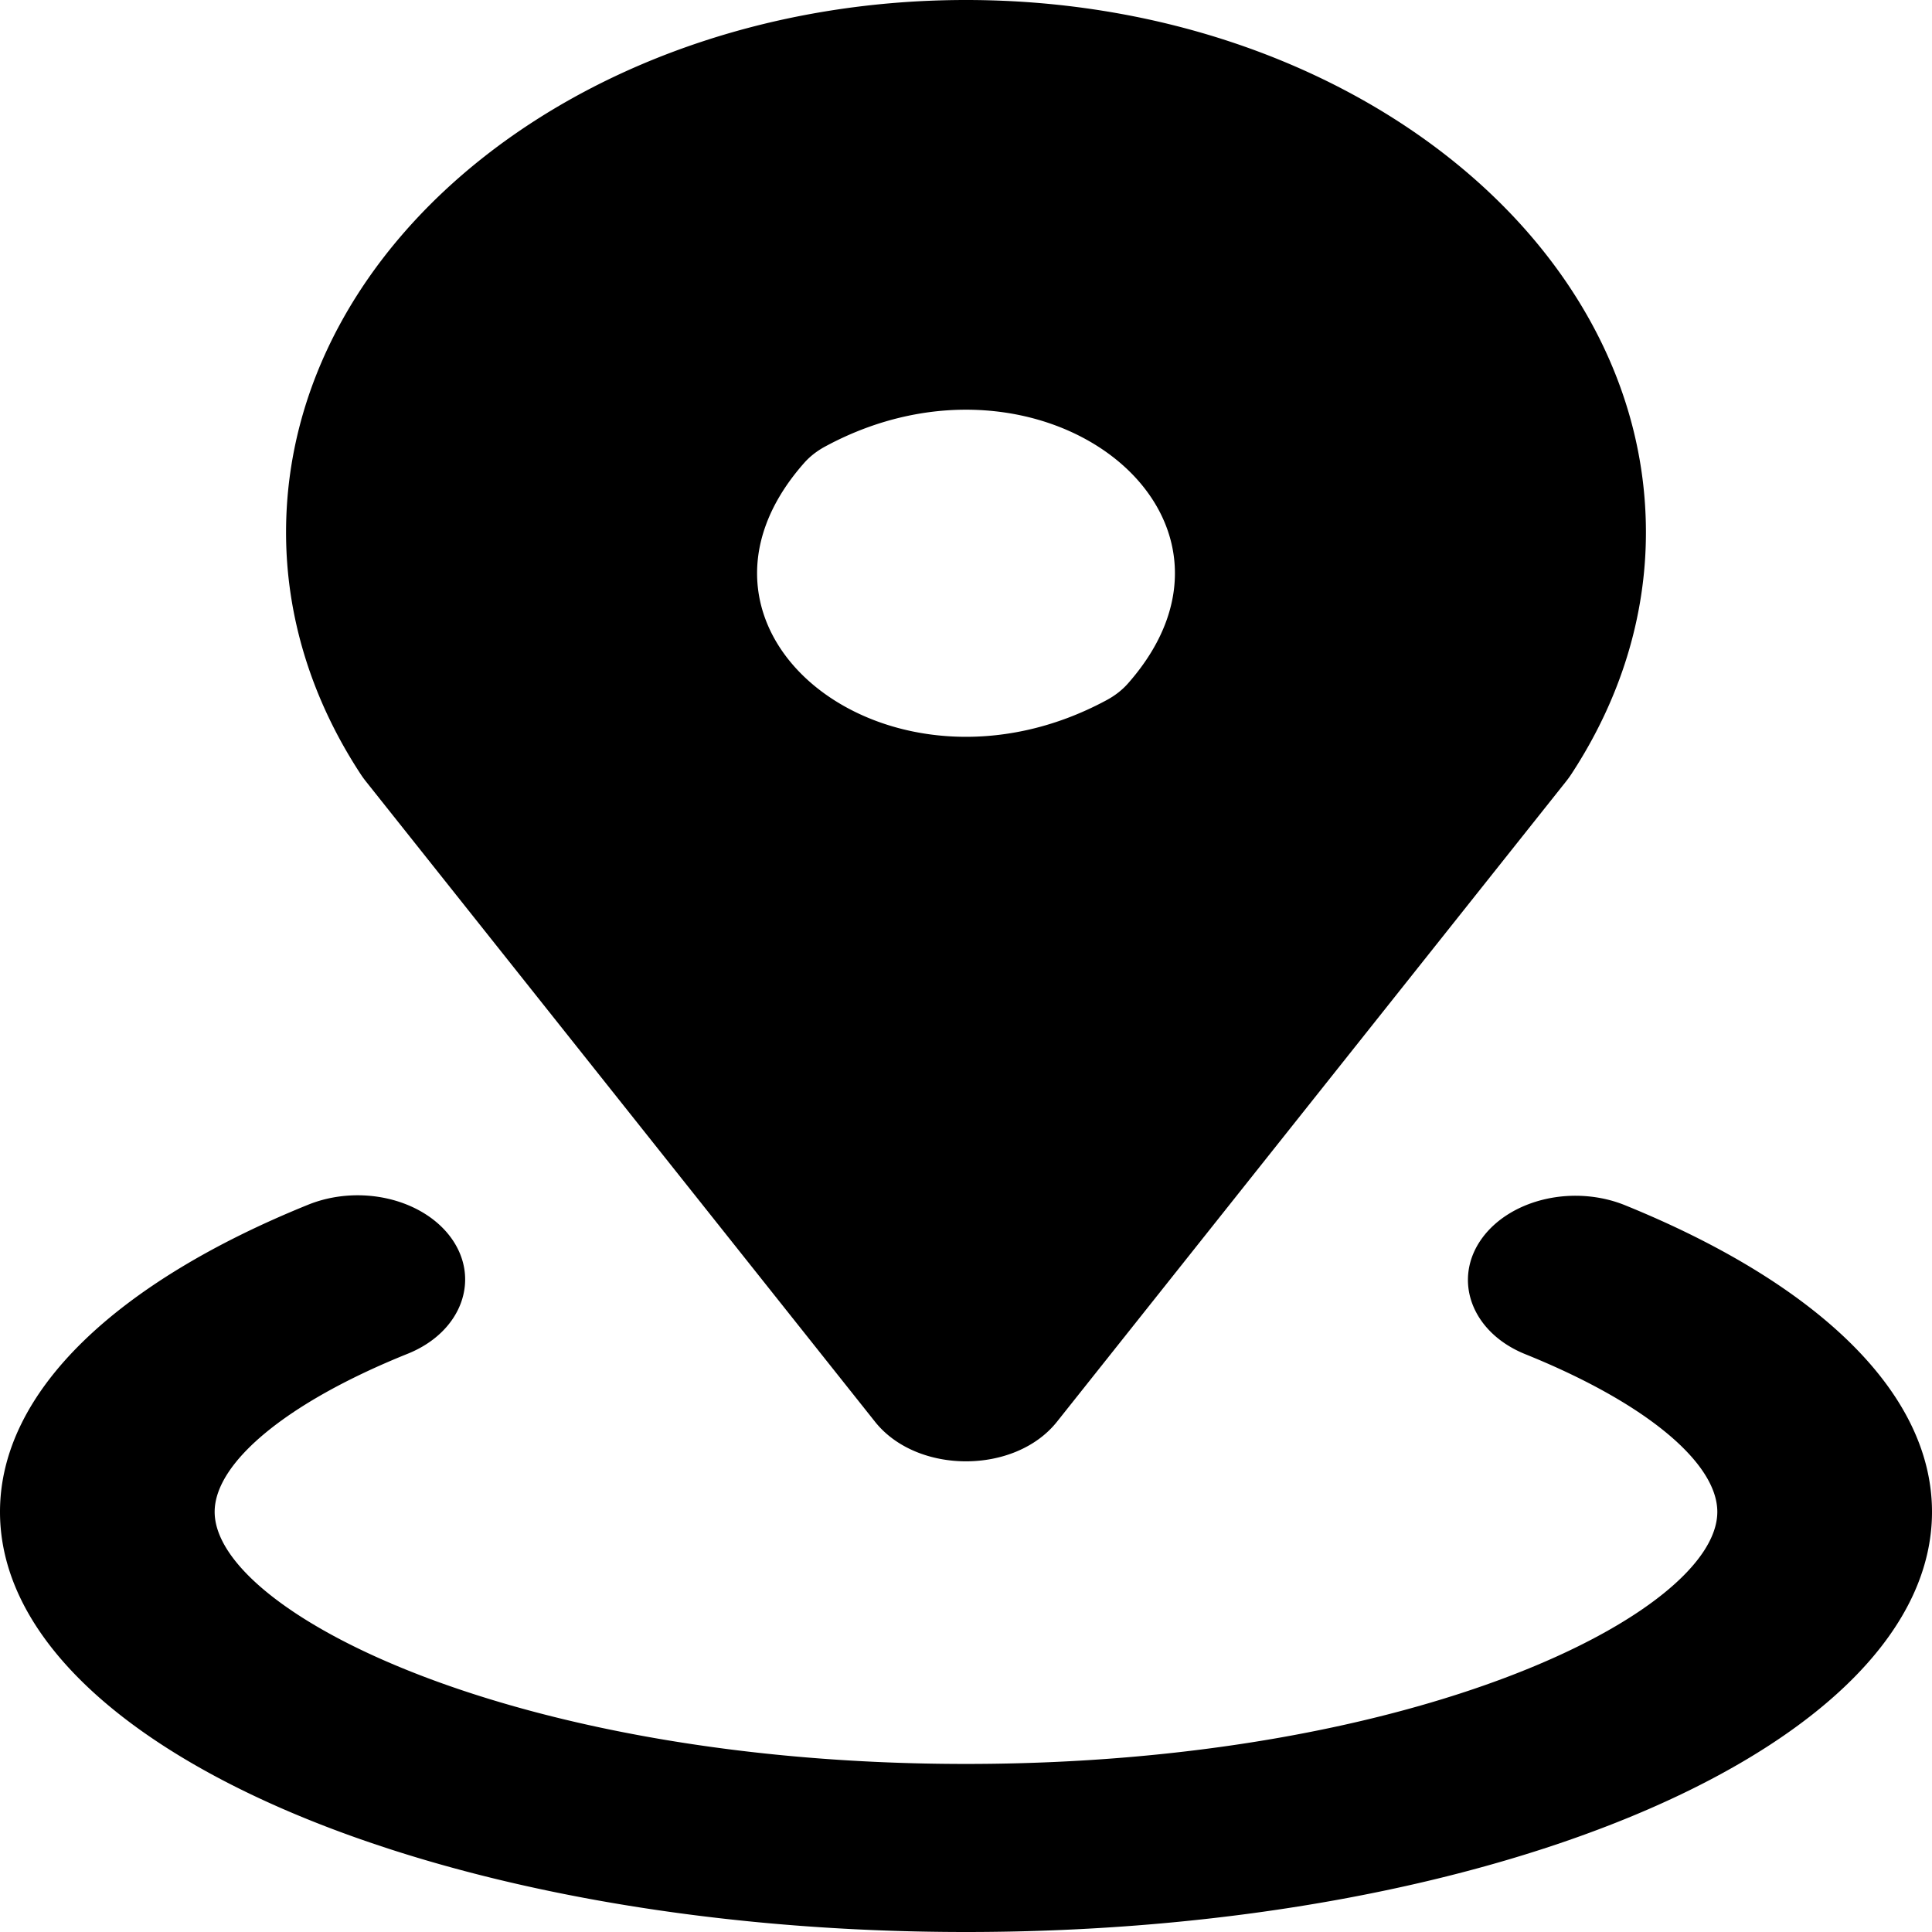 <svg preserveAspectRatio="none" data-bbox="37.5 20 125 160" viewBox="37.5 20 125 160" height="200" width="200" xmlns="http://www.w3.org/2000/svg" data-type="shape" role="presentation" aria-hidden="true" aria-label="">
    <g>
        <path d="M133.406 122.514c-1.964 3.418-.718 7.826 2.777 9.632 7.917 4.09 12.427 9.062 12.427 13.059 0 8.311-19.389 20.877-48.611 20.877-29.223 0-48.611-12.566-48.611-20.877 0-4.009 4.533-8.996 12.491-13.094 3.507-1.806 4.754-6.229 2.777-9.651a6.95 6.95 0 0 0-9.213-2.693C45.188 126.114 37.5 135.15 37.5 145.206 37.5 164.42 65.481 180 100 180s62.5-15.58 62.5-34.794c0-10.033-7.656-19.053-19.867-25.397a6.95 6.95 0 0 0-9.227 2.705z"></path>
        <path d="M100 20c-24.296 0-43.992 19.737-43.992 44.083a43.895 43.895 0 0 0 4.823 20.022c.11.216.231.427.359.633l32.923 53.004c2.716 4.372 9.057 4.372 11.773 0l32.923-53.004c.128-.206.249-.417.359-.633a43.898 43.898 0 0 0 4.823-20.022C143.992 39.737 124.296 20 100 20zm9.127 57.962c-14.009 9.714-29.286-5.595-19.592-19.632a5.329 5.329 0 0 1 1.338-1.341c14.009-9.717 29.288 5.594 19.593 19.632a5.382 5.382 0 0 1-1.339 1.341z"></path>
    </g>
</svg>